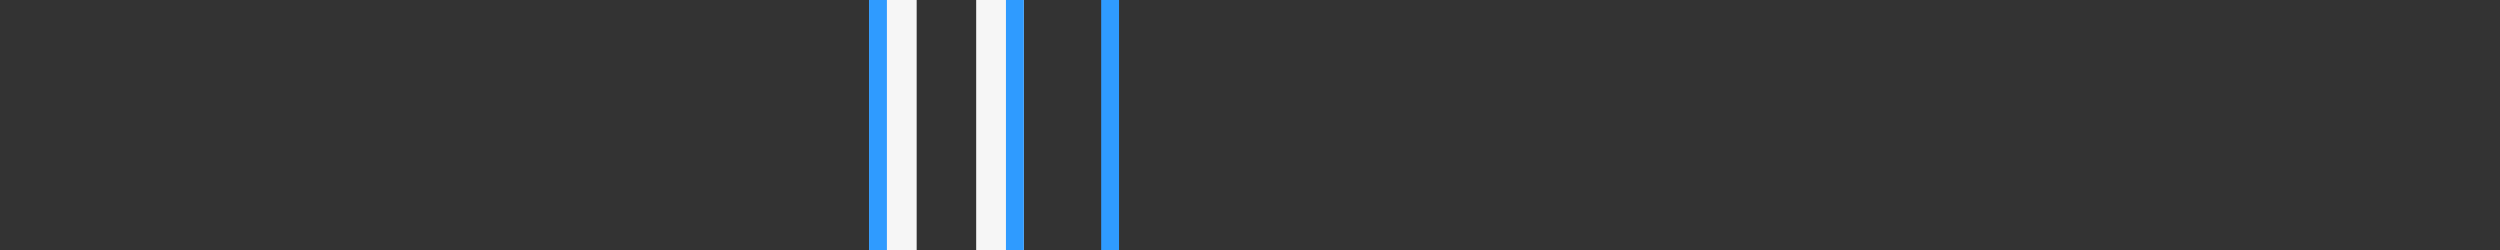 <?xml version="1.0" encoding="utf-8"?>
<!-- Generator: Adobe Illustrator 19.2.1, SVG Export Plug-In . SVG Version: 6.00 Build 0)  -->
<svg version="1.1" id="d9cb0153-ecb4-43b4-bdd7-00f7f2d653bf"
	 xmlns="http://www.w3.org/2000/svg" xmlns:xlink="http://www.w3.org/1999/xlink" x="0px" y="0px" viewBox="0 0 210 21"
	 style="enable-background:new 0 0 210 21;" xml:space="preserve">
<rect x="0" y="0" width="210" height="21" fill="#333333" stroke="none"/>
<style type="text/css">
	.st0{fill:#F6F6F6;}
	.st1{fill:#2F9BFF;}
</style>
<title>Machine 05 stretch vertical</title>
<rect x="73" class="st0" width="4" height="21"/>
<rect x="82" class="st0" width="4" height="21"/>
<rect x="92.5" class="st1" width="1.5" height="21"/>
<rect x="84.5" class="st1" width="1.5" height="21"/>
<rect x="73" class="st1" width="1.5" height="21"/>
</svg>
